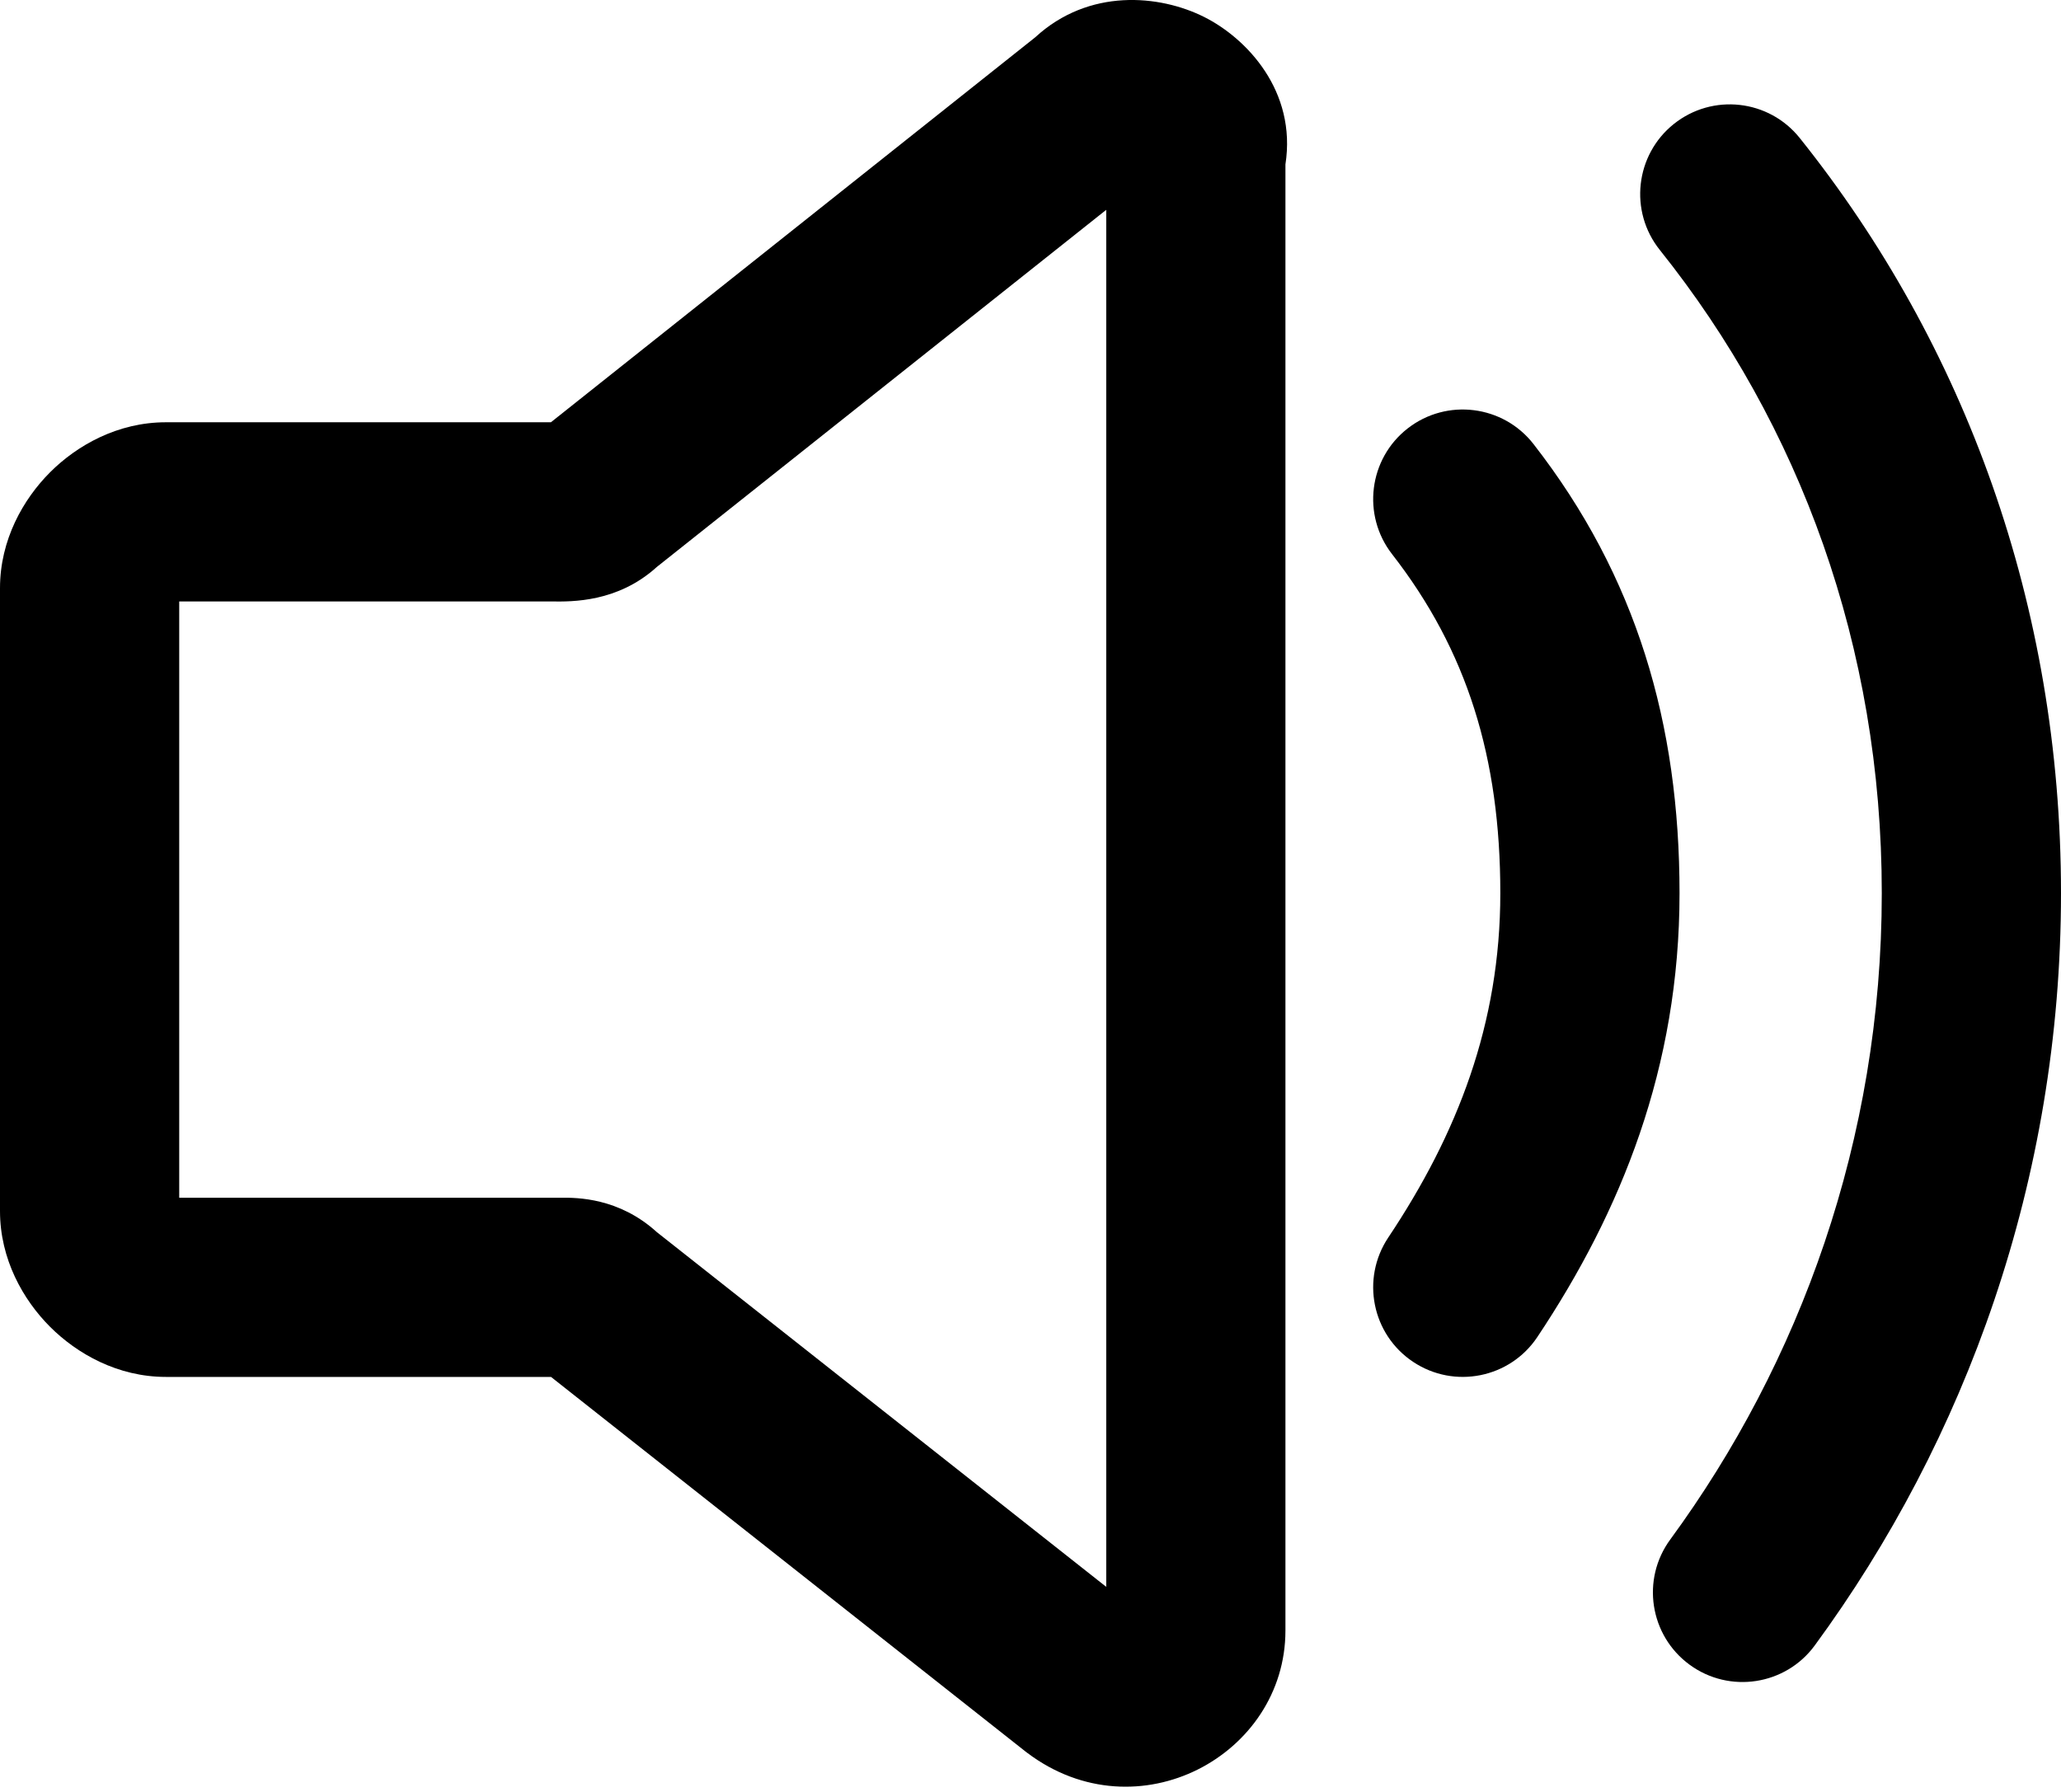 <svg width="23" height="20" viewBox="0 0 23 20" fill="none" xmlns="http://www.w3.org/2000/svg">
<path fill-rule="evenodd" clip-rule="evenodd" d="M14.345 1.835V18.199C14.345 19.591 12.694 20.487 11.468 19.567C11.461 19.562 11.454 19.557 11.448 19.552L6.149 15.368H1.851C1.313 15.368 0.859 15.109 0.559 14.809C0.259 14.509 0 14.055 0 13.517V6.564C0 6.026 0.259 5.571 0.559 5.271C0.859 4.971 1.313 4.713 1.851 4.713H6.108C6.123 4.713 6.136 4.713 6.148 4.713L11.552 0.417C12.152 -0.136 12.942 -0.059 13.437 0.189C13.913 0.427 14.472 1.017 14.345 1.835ZM12.345 2.342L7.331 6.327C6.895 6.723 6.385 6.716 6.157 6.713C6.139 6.713 6.123 6.713 6.108 6.713H2V13.368H6.25C6.255 13.368 6.261 13.368 6.267 13.368C6.435 13.367 6.906 13.366 7.33 13.752L12.345 17.711V2.342Z" fill="black"/>
<path fill-rule="evenodd" clip-rule="evenodd" d="M18.679 1.384C19.111 1.039 19.74 1.109 20.085 1.541C21.929 3.846 23 6.762 23 9.969C23 13.175 21.931 16.076 20.252 18.365C19.926 18.81 19.3 18.906 18.855 18.58C18.409 18.253 18.313 17.627 18.64 17.182C20.082 15.214 21 12.723 21 9.969C21 7.217 20.084 4.742 18.523 2.79C18.178 2.359 18.248 1.729 18.679 1.384Z" fill="black"/>
<path fill-rule="evenodd" clip-rule="evenodd" d="M15.71 4.781C16.146 4.442 16.775 4.521 17.114 4.957C18.263 6.434 18.743 8.078 18.743 9.969C18.743 11.915 18.089 13.524 17.156 14.923C16.85 15.382 16.229 15.506 15.77 15.2C15.31 14.894 15.186 14.273 15.492 13.813C16.263 12.658 16.743 11.428 16.743 9.969C16.743 8.455 16.372 7.261 15.535 6.185C15.196 5.749 15.274 5.12 15.71 4.781Z" fill="black"/>
</svg>
